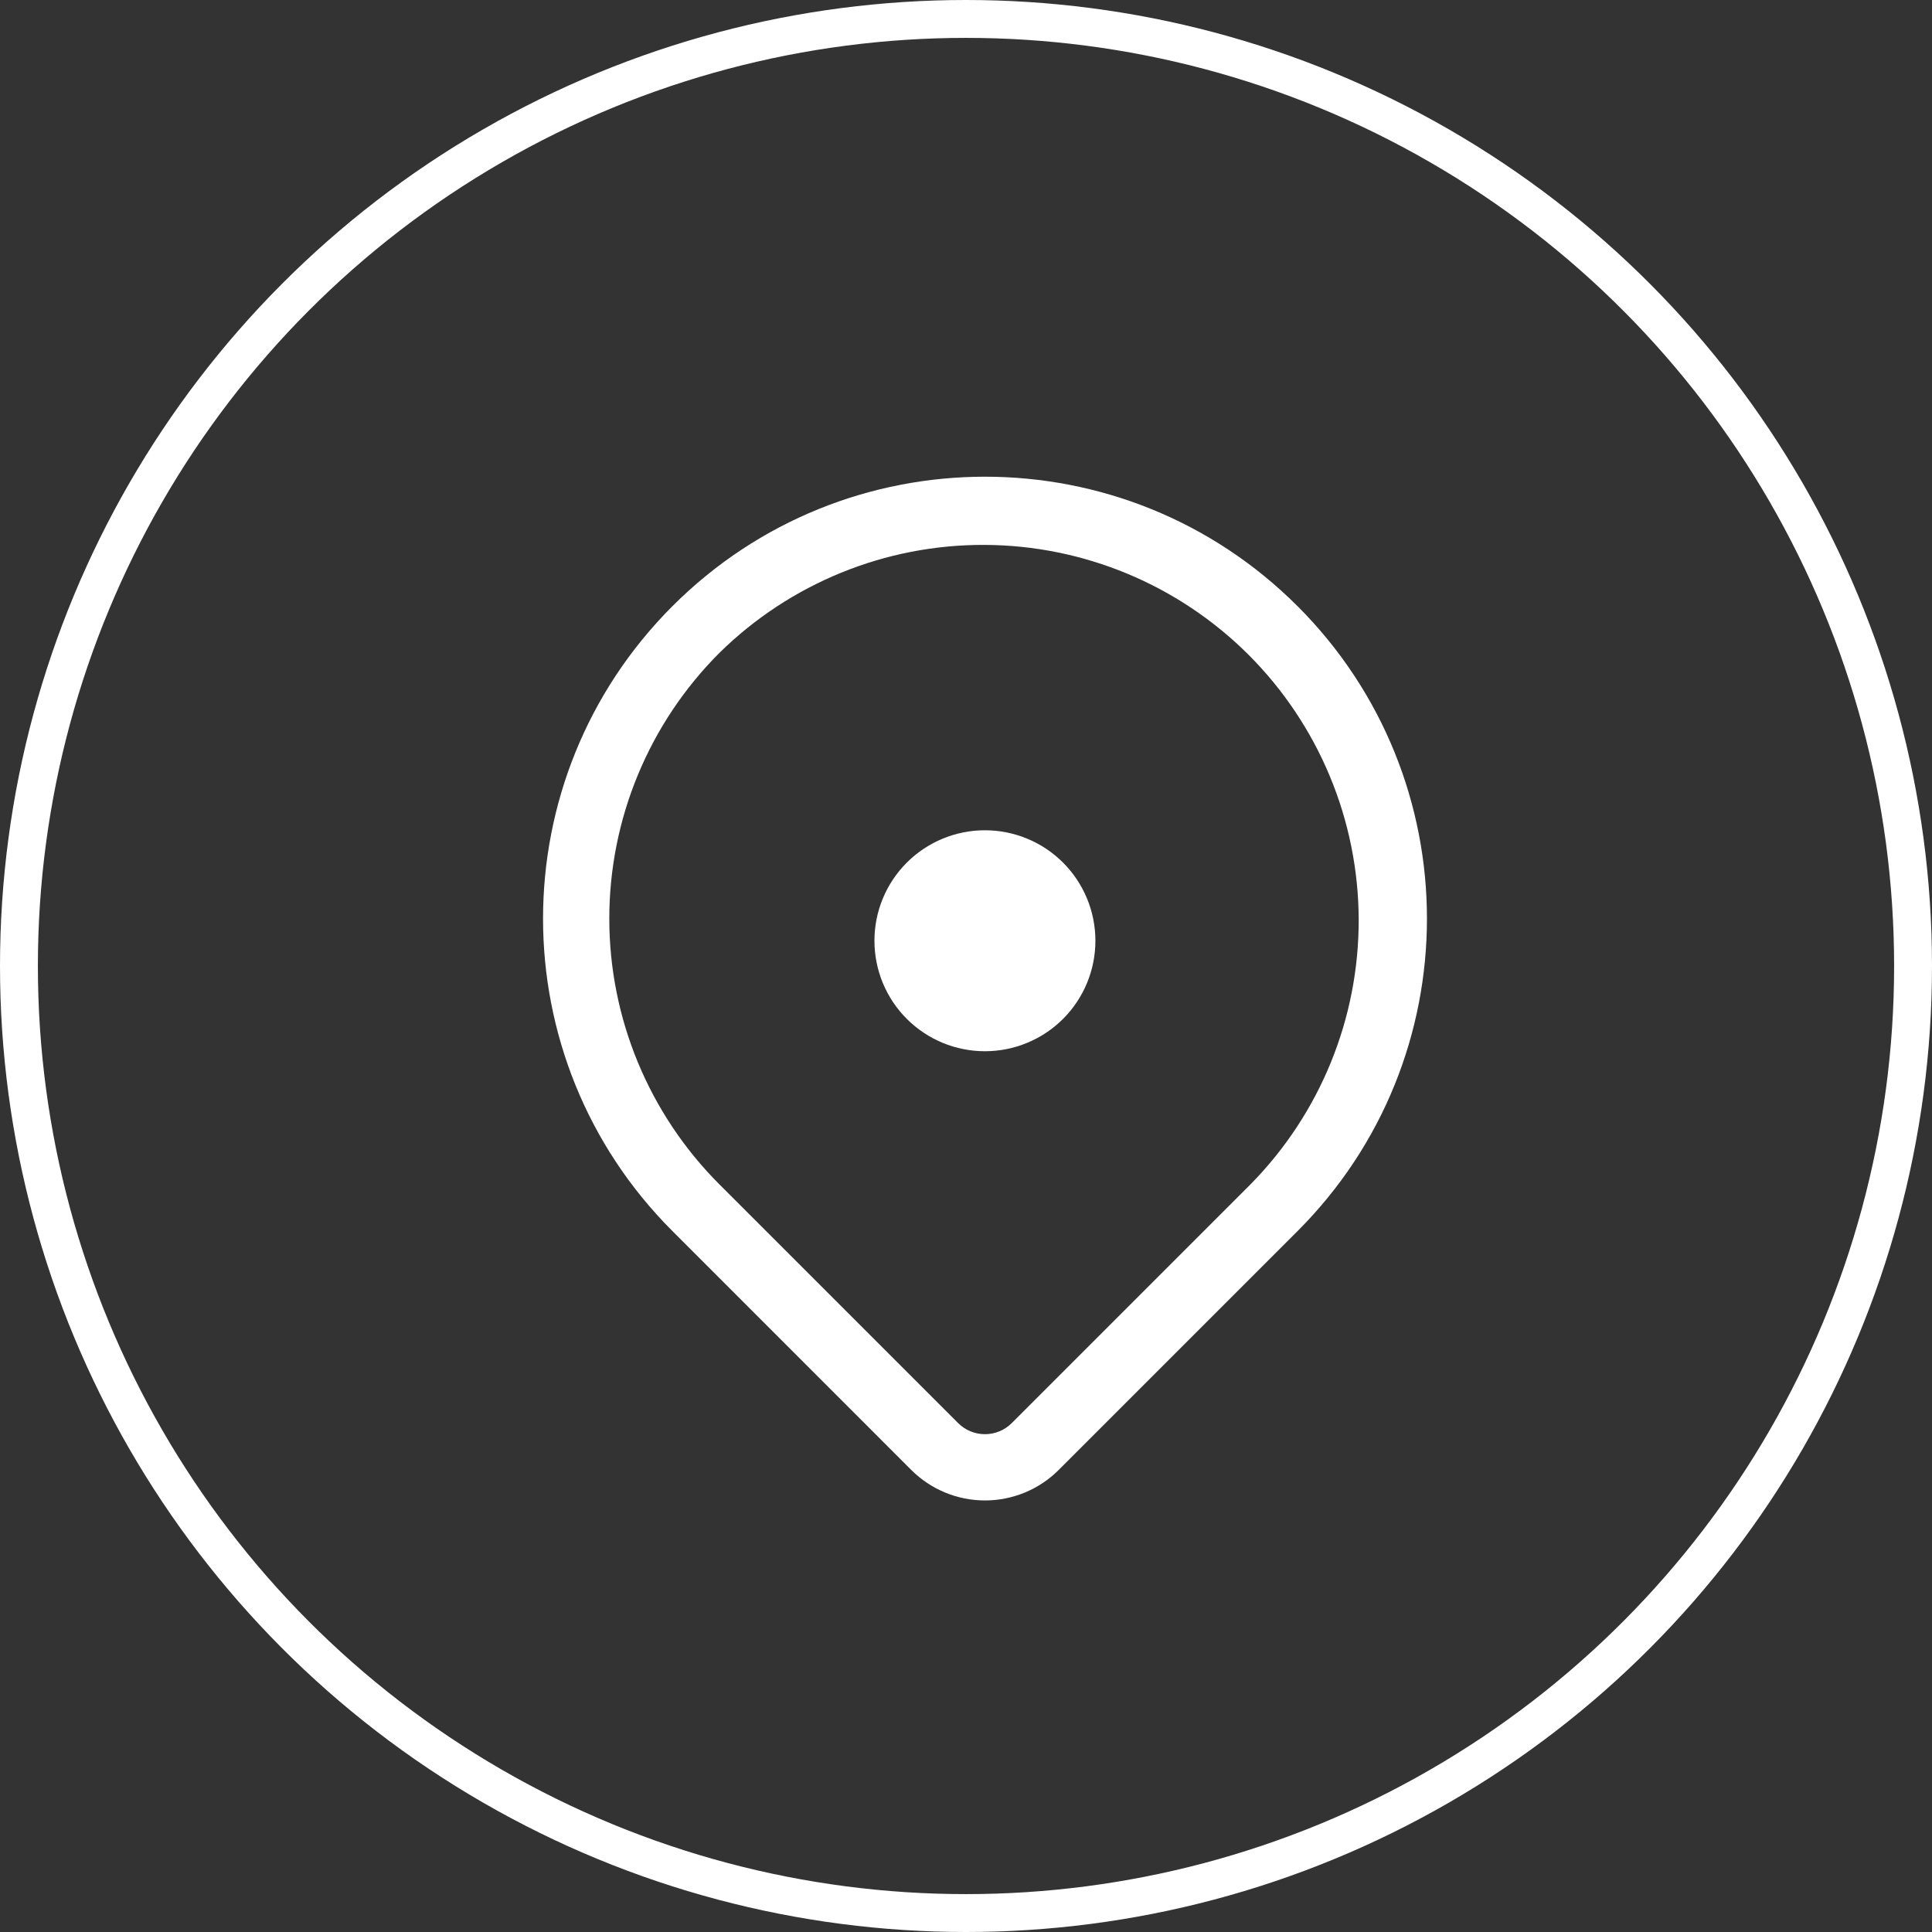 <svg width="51" height="51" viewBox="0 0 51 51" fill="none" xmlns="http://www.w3.org/2000/svg">
<rect x="0" y="0" width="51" height="51" fill="#333333" stroke="none"/>
<circle cx="25.5" cy="25.5" r="25" stroke="white"/>
<path d="M26 27.75C26.773 27.75 27.515 27.443 28.062 26.896C28.609 26.349 28.916 25.607 28.916 24.833C28.916 24.06 28.609 23.318 28.062 22.771C27.515 22.224 26.773 21.917 26 21.917C25.226 21.917 24.484 22.224 23.937 22.771C23.39 23.318 23.083 24.06 23.083 24.833C23.083 25.607 23.39 26.349 23.937 26.896C24.484 27.443 25.226 27.75 26 27.75Z" fill="white"/>
<path d="M34.25 16H34.251C38.807 20.556 38.807 27.944 34.251 32.499L27.947 38.803C27.431 39.319 26.731 39.608 26.001 39.608C25.271 39.608 24.572 39.319 24.055 38.803L17.785 32.532L17.752 32.499C13.196 27.944 13.196 20.556 17.752 16C22.306 11.445 29.694 11.445 34.25 16ZM18.988 17.237C17.129 19.097 16.084 21.62 16.084 24.25C16.084 26.88 17.129 29.402 18.988 31.262L19.015 31.29L19.018 31.292L25.292 37.566C25.48 37.754 25.735 37.859 26 37.859C26.266 37.859 26.52 37.754 26.708 37.566L33.012 31.262C34.849 29.397 35.875 26.882 35.866 24.265C35.856 21.647 34.812 19.14 32.962 17.288C31.111 15.438 28.603 14.393 25.986 14.384C23.368 14.374 20.853 15.4 18.988 17.237Z" fill="white"/>
</svg>
